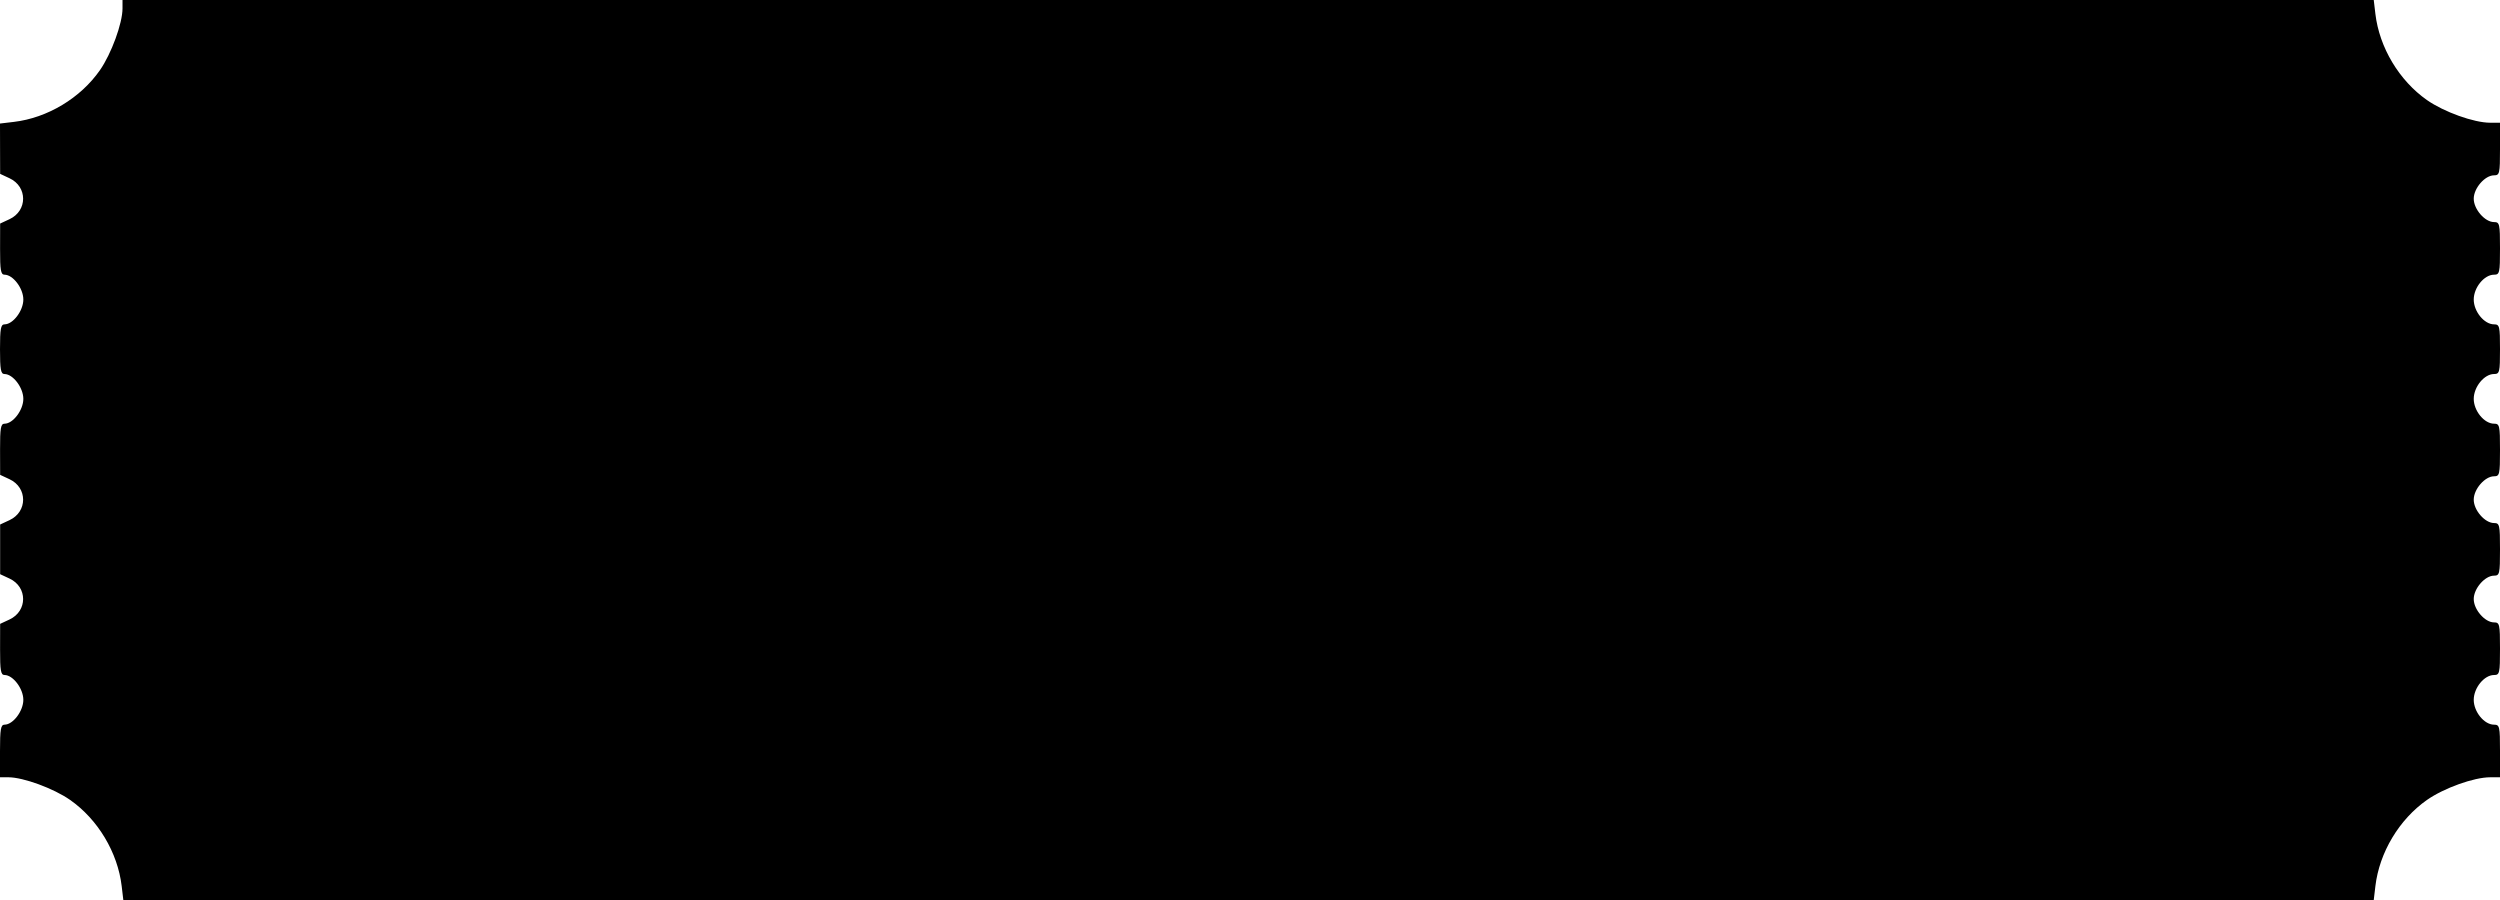 <?xml version="1.0" encoding="UTF-8" standalone="no"?>
<!-- Created with Inkscape (http://www.inkscape.org/) -->

<svg
   width="500"
   height="180"
   viewBox="0 0 132.292 47.625"
   version="1.1"
   id="svg1"
   inkscape:version="1.3.2 (1:1.3.2+202311252150+091e20ef0f)"
   sodipodi:docname="discount-ticket.svg"
   xmlns:inkscape="http://www.inkscape.org/namespaces/inkscape"
   xmlns:sodipodi="http://sodipodi.sourceforge.net/DTD/sodipodi-0.dtd"
   xmlns="http://www.w3.org/2000/svg"
   xmlns:svg="http://www.w3.org/2000/svg">
  <sodipodi:namedview
     id="namedview1"
     pagecolor="#ffffff"
     bordercolor="#000000"
     borderopacity="0.25"
     inkscape:showpageshadow="2"
     inkscape:pageopacity="0.0"
     inkscape:pagecheckerboard="0"
     inkscape:deskcolor="#d1d1d1"
     inkscape:document-units="mm"
     inkscape:zoom="1.3523148"
     inkscape:cx="289.13386"
     inkscape:cy="183.01951"
     inkscape:window-width="1920"
     inkscape:window-height="959"
     inkscape:window-x="0"
     inkscape:window-y="0"
     inkscape:window-maximized="1"
     inkscape:current-layer="layer1" />
  <defs
     id="defs1" />
  <g
     inkscape:label="Capa 1"
     inkscape:groupmode="layer"
     id="layer1">
    <path
       style="fill:#000000;stroke-width:0.265"
       d="M 6.439,46.889 C 6.229,45.11 5.18,43.358 3.707,42.328 2.843,41.723 1.23,41.131 0.447,41.131 H 0 v -1.392 C 0,38.587 0.041,38.347 0.239,38.347 c 0.45,0 0.996,-0.721 0.996,-1.314 0,-0.593 -0.547,-1.314 -0.996,-1.314 -0.197,0 -0.238,-0.234 -0.235,-1.353 l 0.003,-1.353 0.498,-0.232 c 0.958,-0.446 0.958,-1.719 0,-2.165 L 0.007,30.384 v -1.314 -1.314 l 0.498,-0.232 c 0.958,-0.446 0.958,-1.719 0,-2.165 L 0.007,25.127 0.003,23.774 C 5.986e-4,22.655 0.041,22.421 0.239,22.421 c 0.45,0 0.996,-0.721 0.996,-1.314 0,-0.593 -0.547,-1.314 -0.996,-1.314 C 0.042,19.792 0,19.56 0,18.478 c 0,-1.082 0.042,-1.314 0.239,-1.314 0.45,0 0.996,-0.721 0.996,-1.314 0,-0.593 -0.547,-1.314 -0.996,-1.314 -0.197,0 -0.238,-0.234 -0.235,-1.353 l 0.003,-1.353 0.498,-0.232 c 0.958,-0.446 0.958,-1.719 0,-2.165 L 0.007,9.2 0.003,7.869 1.5752622e-5,6.537 0.735,6.45 C 2.511,6.24 4.259,5.189 5.288,3.714 5.892,2.848 6.483,1.232 6.483,0.448 V 0 h 59.564 59.564 l 0.087,0.736 c 0.21,1.779 1.26,3.53 2.732,4.561 0.898,0.628 2.484,1.197 3.338,1.197 h 0.524 v 1.392 c 0,1.299 -0.021,1.392 -0.316,1.392 -0.482,0 -1.074,0.681 -1.074,1.237 0,0.556 0.591,1.237 1.074,1.237 0.295,0 0.316,0.093 0.316,1.392 0,1.299 -0.021,1.392 -0.316,1.392 -0.518,0 -1.074,0.681 -1.074,1.314 0,0.634 0.556,1.314 1.074,1.314 0.293,0 0.316,0.093 0.316,1.314 0,1.221 -0.022,1.314 -0.316,1.314 -0.518,0 -1.074,0.681 -1.074,1.314 0,0.634 0.556,1.314 1.074,1.314 0.295,0 0.316,0.093 0.316,1.392 0,1.299 -0.021,1.392 -0.316,1.392 -0.482,0 -1.074,0.681 -1.074,1.237 0,0.556 0.591,1.237 1.074,1.237 0.295,0 0.316,0.093 0.316,1.392 0,1.299 -0.021,1.392 -0.316,1.392 -0.482,0 -1.074,0.681 -1.074,1.237 0,0.556 0.591,1.237 1.074,1.237 0.295,0 0.316,0.093 0.316,1.392 0,1.299 -0.021,1.392 -0.316,1.392 -0.518,0 -1.074,0.681 -1.074,1.314 0,0.634 0.556,1.314 1.074,1.314 0.295,0 0.316,0.093 0.316,1.392 v 1.392 h -0.524 c -0.853,0 -2.44,0.569 -3.338,1.197 -1.472,1.03 -2.522,2.782 -2.732,4.561 l -0.087,0.736 H 66.069 6.526 Z"
       id="path1"
       sodipodi:nodetypes="ssscssssccsscccssccsssssssccsscccsssccccsscssssssssssssssssssssssssscssccccs" />
  </g>
</svg>
